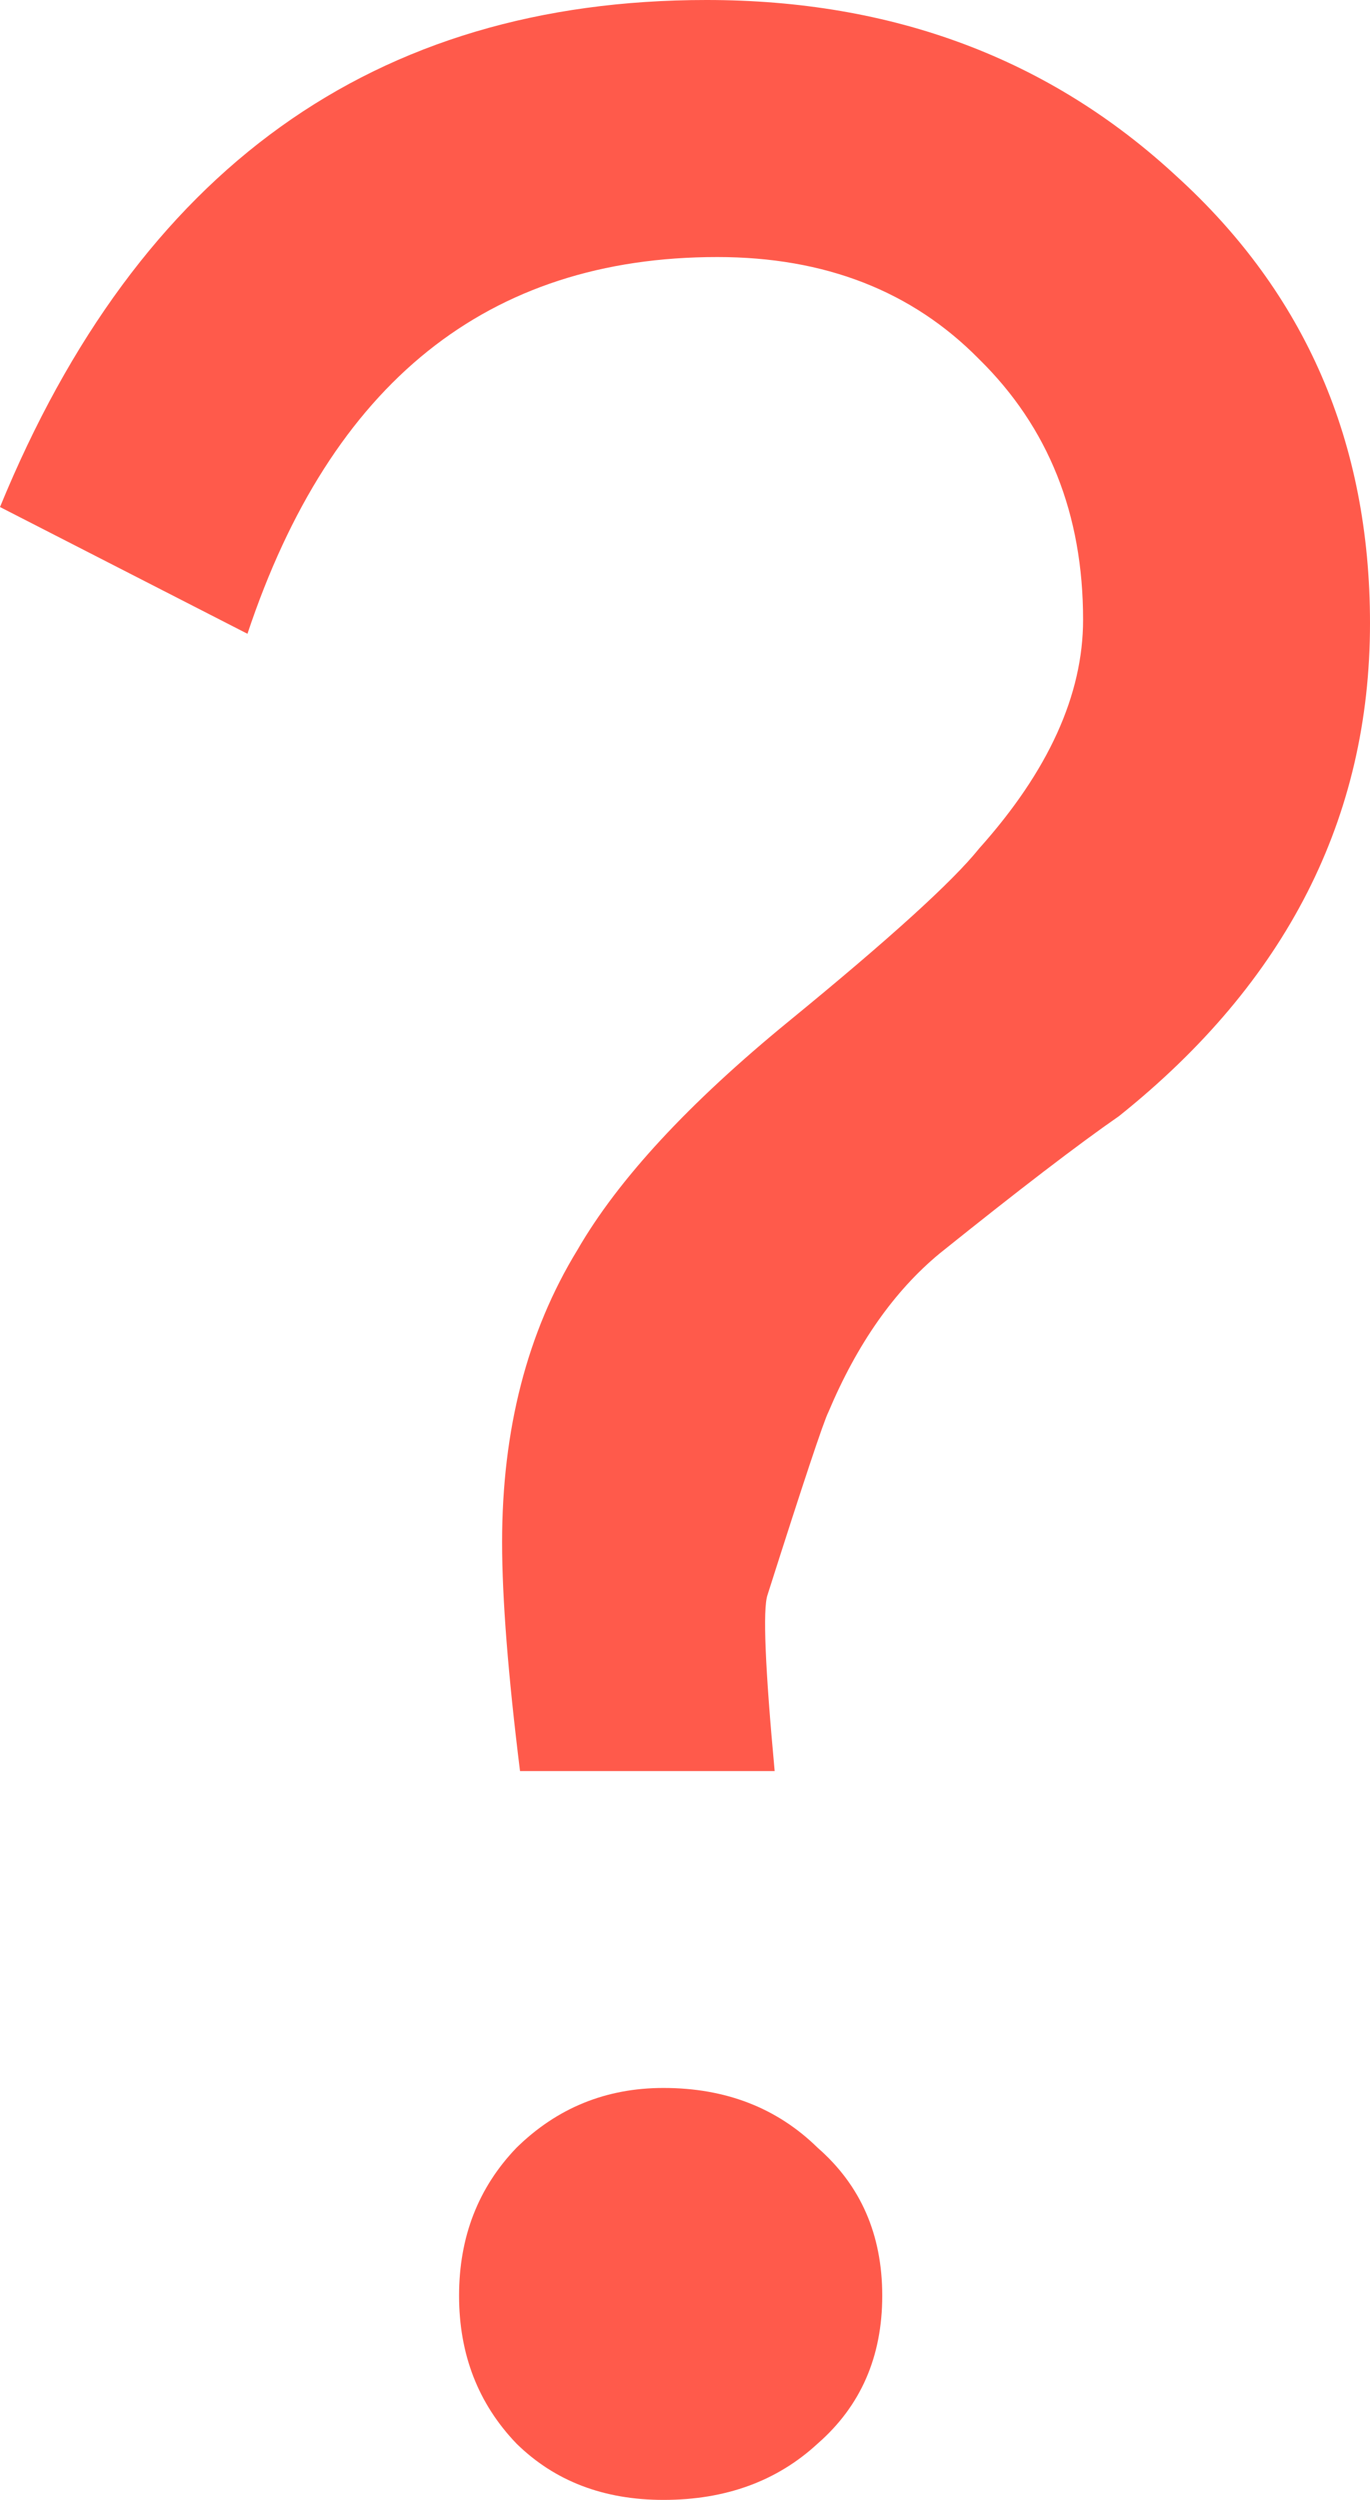 <?xml version="1.0" encoding="UTF-8"?> <svg xmlns="http://www.w3.org/2000/svg" width="85" height="155" viewBox="0 0 85 155" fill="none"> <path d="M69.424 69.204C66.902 70.951 63.194 73.789 58.298 77.719C55.48 80.047 53.181 83.322 51.401 87.543C51.104 88.124 49.843 91.909 47.618 98.895C47.321 99.767 47.469 103.406 48.063 109.81H32.264C31.523 103.843 31.152 99.112 31.152 95.62C31.152 88.634 32.709 82.594 35.825 77.5C38.346 73.134 42.722 68.404 48.953 63.31C55.183 58.216 59.114 54.65 60.746 52.613C65.048 47.81 67.199 43.08 67.199 38.423C67.199 31.873 65.048 26.488 60.746 22.268C56.593 18.047 51.178 15.937 44.503 15.937C30.262 15.937 20.545 23.723 15.353 39.296L0 31.437C8.604 10.479 23.215 0 43.835 0C55.406 0 65.122 3.639 72.984 10.915C80.995 18.192 85 27.434 85 38.641C85 50.721 79.808 60.908 69.424 69.204ZM41.165 155C37.456 155 34.415 153.836 32.042 151.507C29.668 149.032 28.482 145.977 28.482 142.338C28.482 138.699 29.668 135.643 32.042 133.169C34.564 130.695 37.605 129.458 41.165 129.458C45.022 129.458 48.211 130.695 50.733 133.169C53.403 135.498 54.738 138.554 54.738 142.338C54.738 146.122 53.403 149.178 50.733 151.507C48.211 153.836 45.022 155 41.165 155Z" fill="#FF5A4B"></path> </svg> 